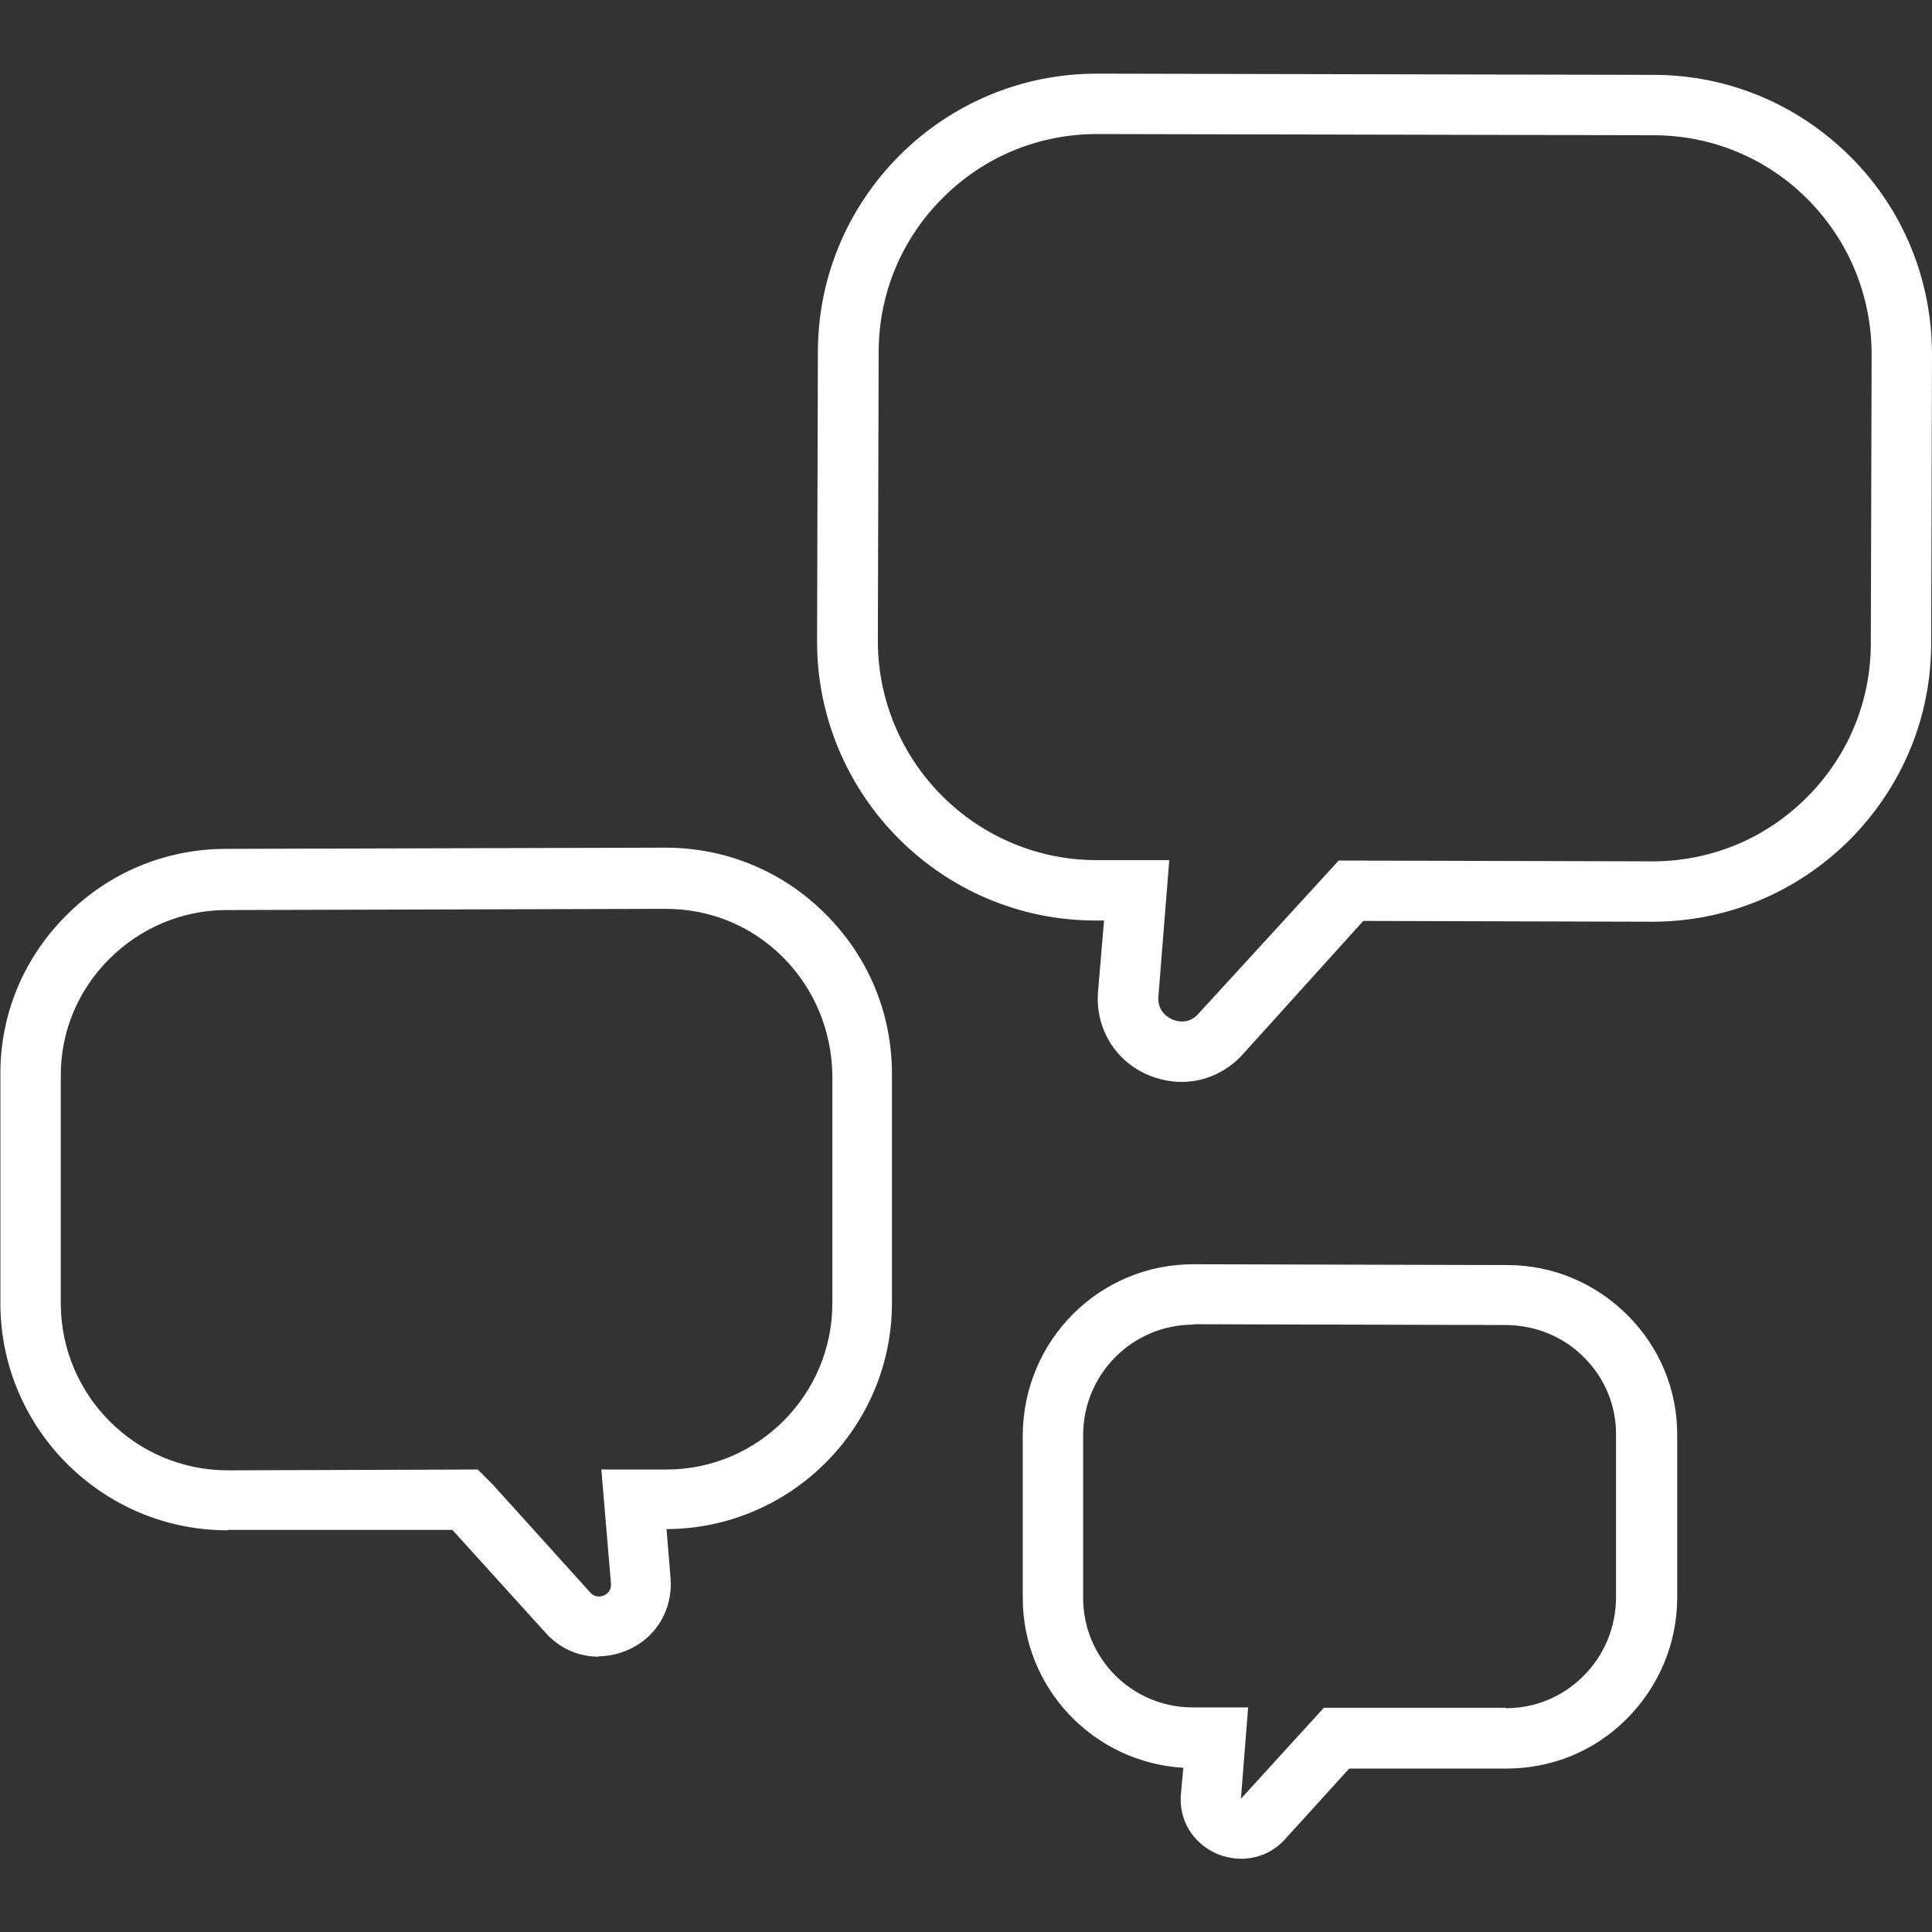 <?xml version="1.0" encoding="UTF-8"?><svg id="_1_5_px" xmlns="http://www.w3.org/2000/svg" viewBox="0 0 48 48"><rect x="0" y="0" width="48" height="48" fill="#333333" stroke="none"/><defs><style>.cls-1{fill:#fff;}</style></defs><path class="cls-1" d="m29.36,26.88c-.28,0-.56-.06-.83-.17-.83-.35-1.32-1.17-1.25-2.07l.15-1.77h-.21c-3.83,0-6.93-3.13-6.92-6.95l.02-7.17c0-1.85.73-3.59,2.04-4.9,1.31-1.3,3.05-2.02,4.89-2.02h.02l13.81.03c1.85,0,3.59.73,4.9,2.04,1.31,1.31,2.02,3.06,2.02,4.91l-.02,7.17c0,1.85-.73,3.59-2.04,4.9-1.31,1.3-3.05,2.02-4.89,2.02h-.02l-7.16-.02-2.98,3.3c-.4.45-.96.7-1.53.7Zm-2.1-23.55c-1.45,0-2.81.56-3.83,1.58-1.03,1.02-1.6,2.39-1.6,3.84l-.02,7.17c0,3,2.43,5.44,5.42,5.45h1.82s-.27,3.39-.27,3.39c-.03.38.26.53.35.57.09.04.4.14.65-.15l3.48-3.8,7.78.02h.01c1.45,0,2.81-.56,3.83-1.58,1.03-1.02,1.6-2.39,1.6-3.84l.02-7.17c0-1.45-.56-2.82-1.58-3.85s-2.39-1.6-3.84-1.6l-13.81-.03h-.01Z"/><path class="cls-1" d="m14.87,41.16c-.5,0-.98-.21-1.33-.61l-2.3-2.54h-5.58s0,.01-.01.01C2.55,38.02.02,35.5.01,32.4v-5.66c-.02-1.5.56-2.92,1.63-3.99,1.06-1.07,2.47-1.66,3.98-1.66l10.9-.03h.01c1.5,0,2.91.58,3.97,1.64,1.07,1.06,1.66,2.47,1.66,3.98v5.66c.02,3.1-2.5,5.64-5.6,5.65l.1,1.22c.06.78-.36,1.49-1.08,1.79-.23.1-.48.15-.71.15Zm-3-4.65l.37.37,2.42,2.68c.12.14.27.11.34.08.07-.03.19-.11.18-.29l-.24-2.84h1.62c2.28,0,4.13-1.87,4.12-4.15v-5.66c-.02-1.1-.45-2.14-1.23-2.92-.78-.78-1.81-1.2-2.91-1.2h-.01l-10.9.03c-1.1,0-2.14.44-2.92,1.22s-1.21,1.82-1.2,2.92v5.66c.02,2.28,1.87,4.12,4.15,4.12h.01l6.21-.02Z"/><path class="cls-1" d="m30.84,46.18c-.2,0-.4-.04-.6-.12-.6-.26-.96-.84-.9-1.49l.06-.65c-2.23-.13-4-1.98-3.99-4.24v-4.04c.02-2.34,1.9-4.24,4.26-4.23l7.78.02c1.13,0,2.19.45,2.99,1.25.8.8,1.24,1.87,1.23,3v4.04c-.01,1.13-.46,2.19-1.26,2.99-.8.8-1.86,1.23-2.99,1.23h-3.9s-1.58,1.74-1.58,1.74c-.29.33-.69.5-1.1.5Zm-1.19-13.27c-1.51,0-2.73,1.22-2.74,2.73v4.04c-.01,1.51,1.21,2.74,2.72,2.74h1.38s-.18,2.27-.18,2.27l2.06-2.26h4.52s0,.01,0,.01c.73,0,1.41-.28,1.93-.8.52-.52.8-1.2.81-1.93v-4.04c.01-.73-.27-1.42-.79-1.94-.51-.52-1.2-.8-1.93-.81l-7.78-.02h0Z"/></svg>